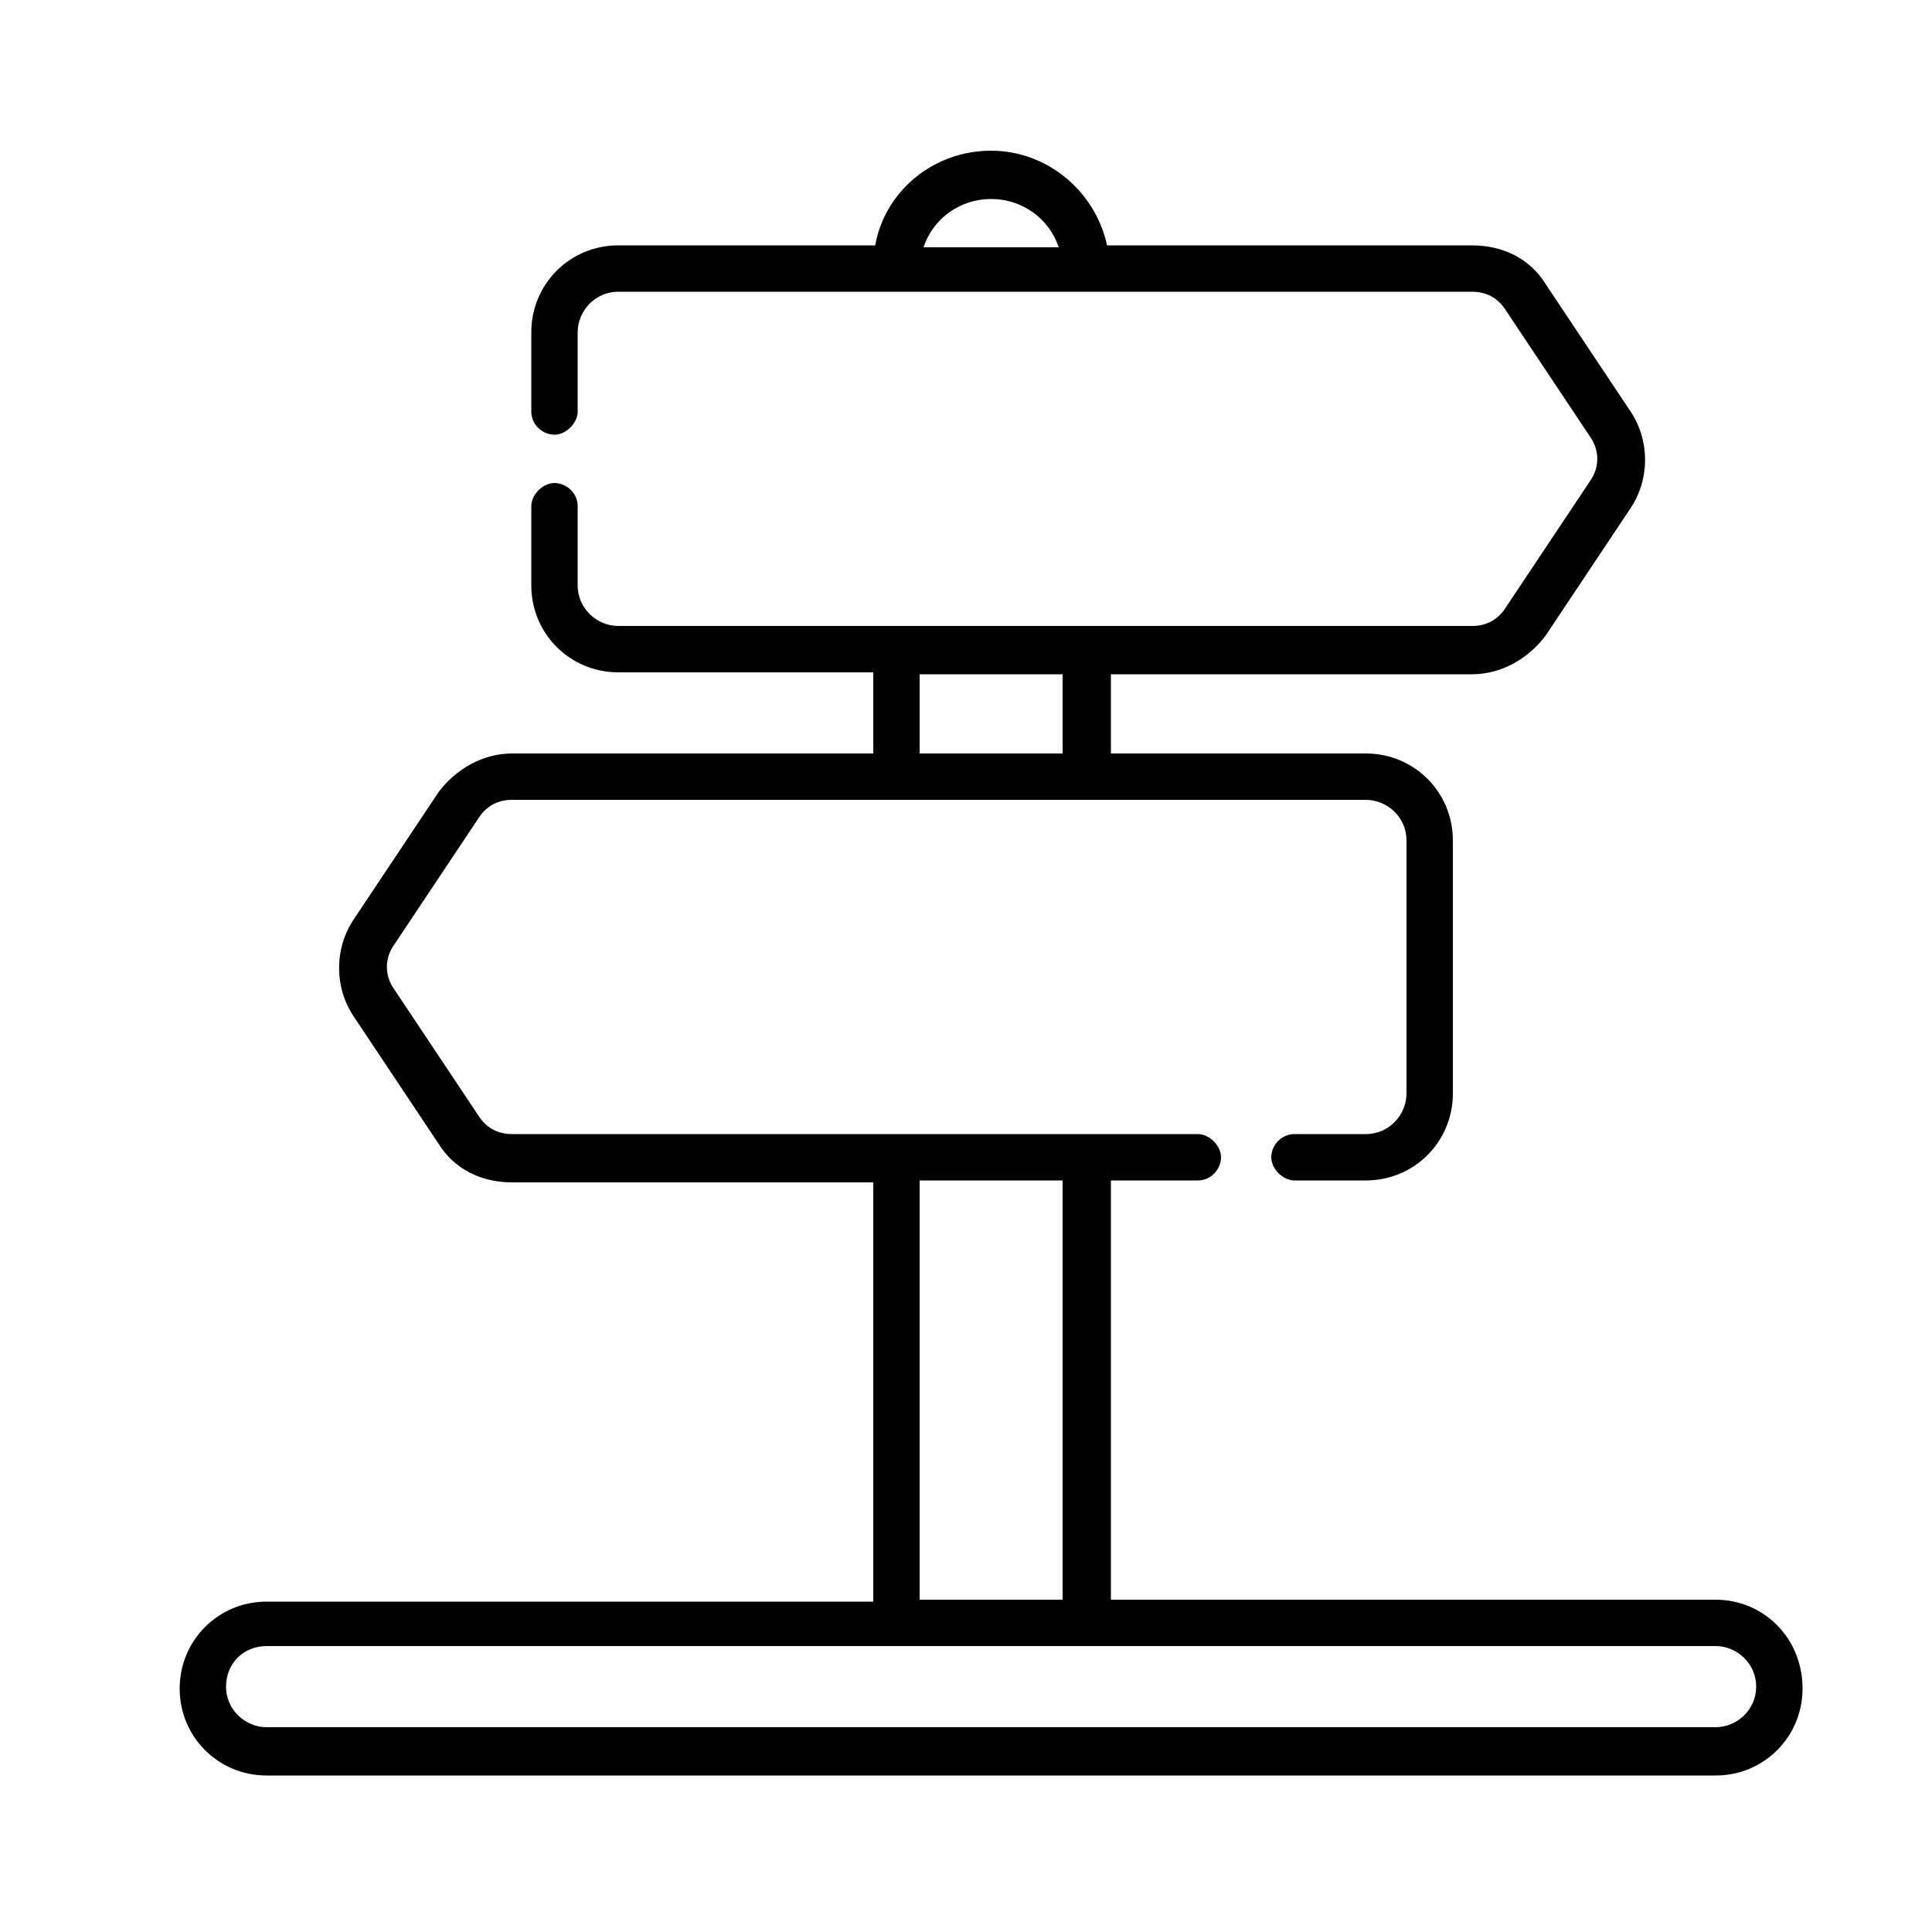 <?xml version="1.0" encoding="utf-8"?>
<!-- Generator: Adobe Illustrator 19.0.0, SVG Export Plug-In . SVG Version: 6.00 Build 0)  -->
<svg version="1.1" id="Layer_1" xmlns="http://www.w3.org/2000/svg" xmlns:xlink="http://www.w3.org/1999/xlink" x="0px" y="0px"
	 viewBox="0 0 100 100" style="enable-background:new 0 0 100 100;" xml:space="preserve">
<style type="text/css">
	.st0{fill:#010101;}
</style>
<path id="XMLID_7_" class="st0" d="M88.8,82.8H57.5V61.1H62c0.7,0,1.2-0.6,1.2-1.2s-0.6-1.2-1.2-1.2H26.5c-0.7,0-1.3-0.3-1.7-0.9
	l-4.4-6.6c-0.5-0.7-0.5-1.6,0-2.3l4.4-6.6c0.4-0.6,1-0.9,1.7-0.9h44.2c1.1,0,2.1,0.9,2.1,2.1v13.1c0,1.1-0.9,2.1-2.1,2.1h-3.7
	c-0.7,0-1.2,0.6-1.2,1.2s0.6,1.2,1.2,1.2h3.7c2.5,0,4.5-2,4.5-4.5V43.5c0-2.5-2-4.5-4.5-4.5H57.5v-4.1h18.7c1.5,0,2.9-0.8,3.8-2
	l4.4-6.6c1-1.5,1-3.5,0-5l-4.4-6.6c-0.8-1.3-2.2-2-3.8-2H57.3c-0.6-2.8-3.1-4.9-6-4.9c-3,0-5.5,2.1-6,4.9H32c-2.5,0-4.5,2-4.5,4.5
	v4.1c0,0.7,0.6,1.2,1.2,1.2s1.2-0.6,1.2-1.2v-4.1c0-1.1,0.9-2.1,2.1-2.1h44.2c0.7,0,1.3,0.3,1.7,0.9l4.4,6.6c0.5,0.7,0.5,1.6,0,2.3
	l-4.4,6.6c-0.4,0.6-1,0.9-1.7,0.9H32c-1.1,0-2.1-0.9-2.1-2.1v-4.1c0-0.7-0.6-1.2-1.2-1.2s-1.2,0.6-1.2,1.2v4.1c0,2.5,2,4.5,4.5,4.5
	h13.2V39H26.5c-1.5,0-2.9,0.8-3.8,2l-4.4,6.6c-1,1.5-1,3.5,0,5l4.4,6.6c0.8,1.3,2.2,2,3.8,2h18.7v21.7H13.8c-2.5,0-4.5,2-4.5,4.5
	c0,2.5,2,4.5,4.5,4.5h75c2.5,0,4.5-2,4.5-4.5C93.3,84.8,91.3,82.8,88.8,82.8L88.8,82.8z M51.3,10.3c1.6,0,3,1,3.5,2.5h-7
	C48.3,11.3,49.7,10.3,51.3,10.3L51.3,10.3z M47.6,34.9H55V39h-7.4V34.9z M47.6,61.1H55v21.7h-7.4V61.1z M88.8,89.4h-75
	c-1.1,0-2.1-0.9-2.1-2.1s0.9-2.1,2.1-2.1h75c1.1,0,2.1,0.9,2.1,2.1S89.9,89.4,88.8,89.4z"/>
</svg>
